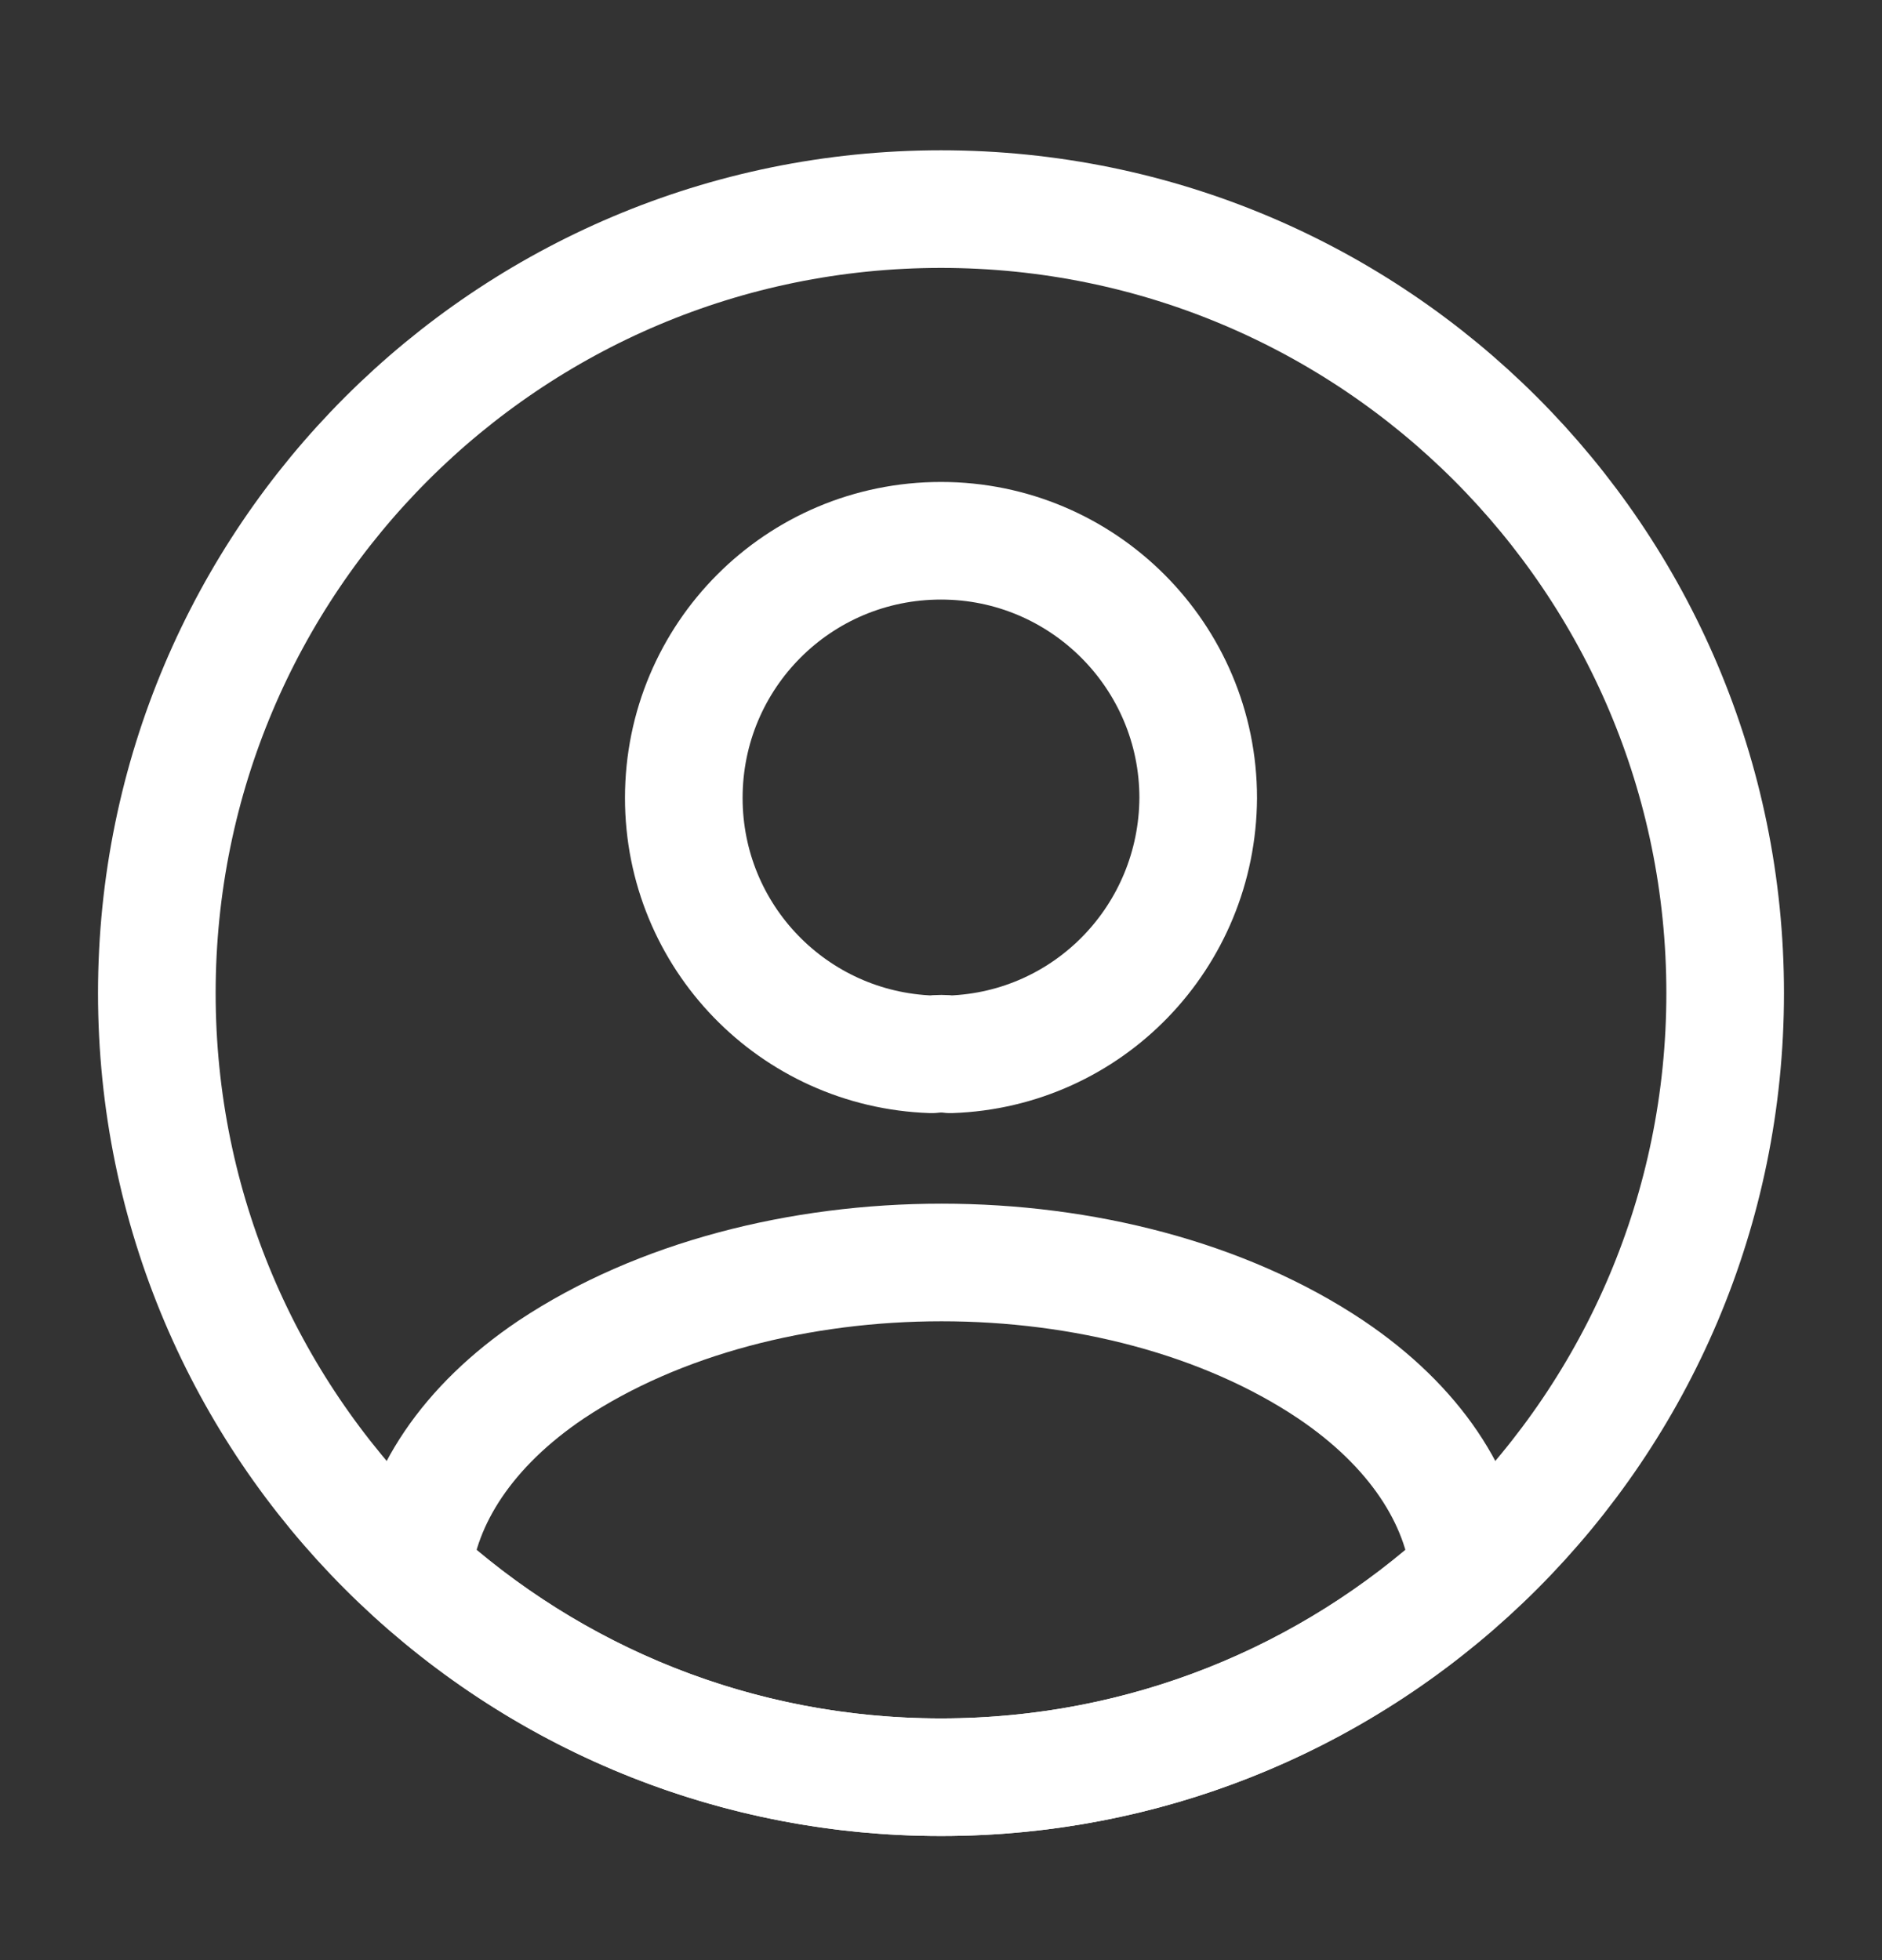 <svg width="24" height="25" viewBox="0 0 24 25" fill="none" xmlns="http://www.w3.org/2000/svg">
<rect x="0" y="0" width="24" height="25" fill="#333333" stroke="none"/>
<path d="M12.12 13.447C12.05 13.437 11.96 13.437 11.88 13.447C10.12 13.387 8.72 11.947 8.72 10.177C8.72 8.367 10.18 6.897 12 6.897C13.81 6.897 15.28 8.367 15.28 10.177C15.27 11.947 13.88 13.387 12.12 13.447Z" stroke="white" stroke-width="1.5" stroke-linecap="round" stroke-linejoin="round"/>
<path d="M18.74 20.047C16.96 21.677 14.6 22.667 12 22.667C9.4 22.667 7.04 21.677 5.26 20.047C5.36 19.107 5.96 18.187 7.03 17.467C9.77 15.647 14.25 15.647 16.97 17.467C18.04 18.187 18.64 19.107 18.74 20.047Z" stroke="white" stroke-width="1.5" stroke-linecap="round" stroke-linejoin="round"/>
<path d="M12 22.667C17.523 22.667 22 18.189 22 12.667C22 7.144 17.523 2.667 12 2.667C6.477 2.667 2 7.144 2 12.667C2 18.189 6.477 22.667 12 22.667Z" stroke="white" stroke-width="1.5" stroke-linecap="round" stroke-linejoin="round"/>
</svg>
